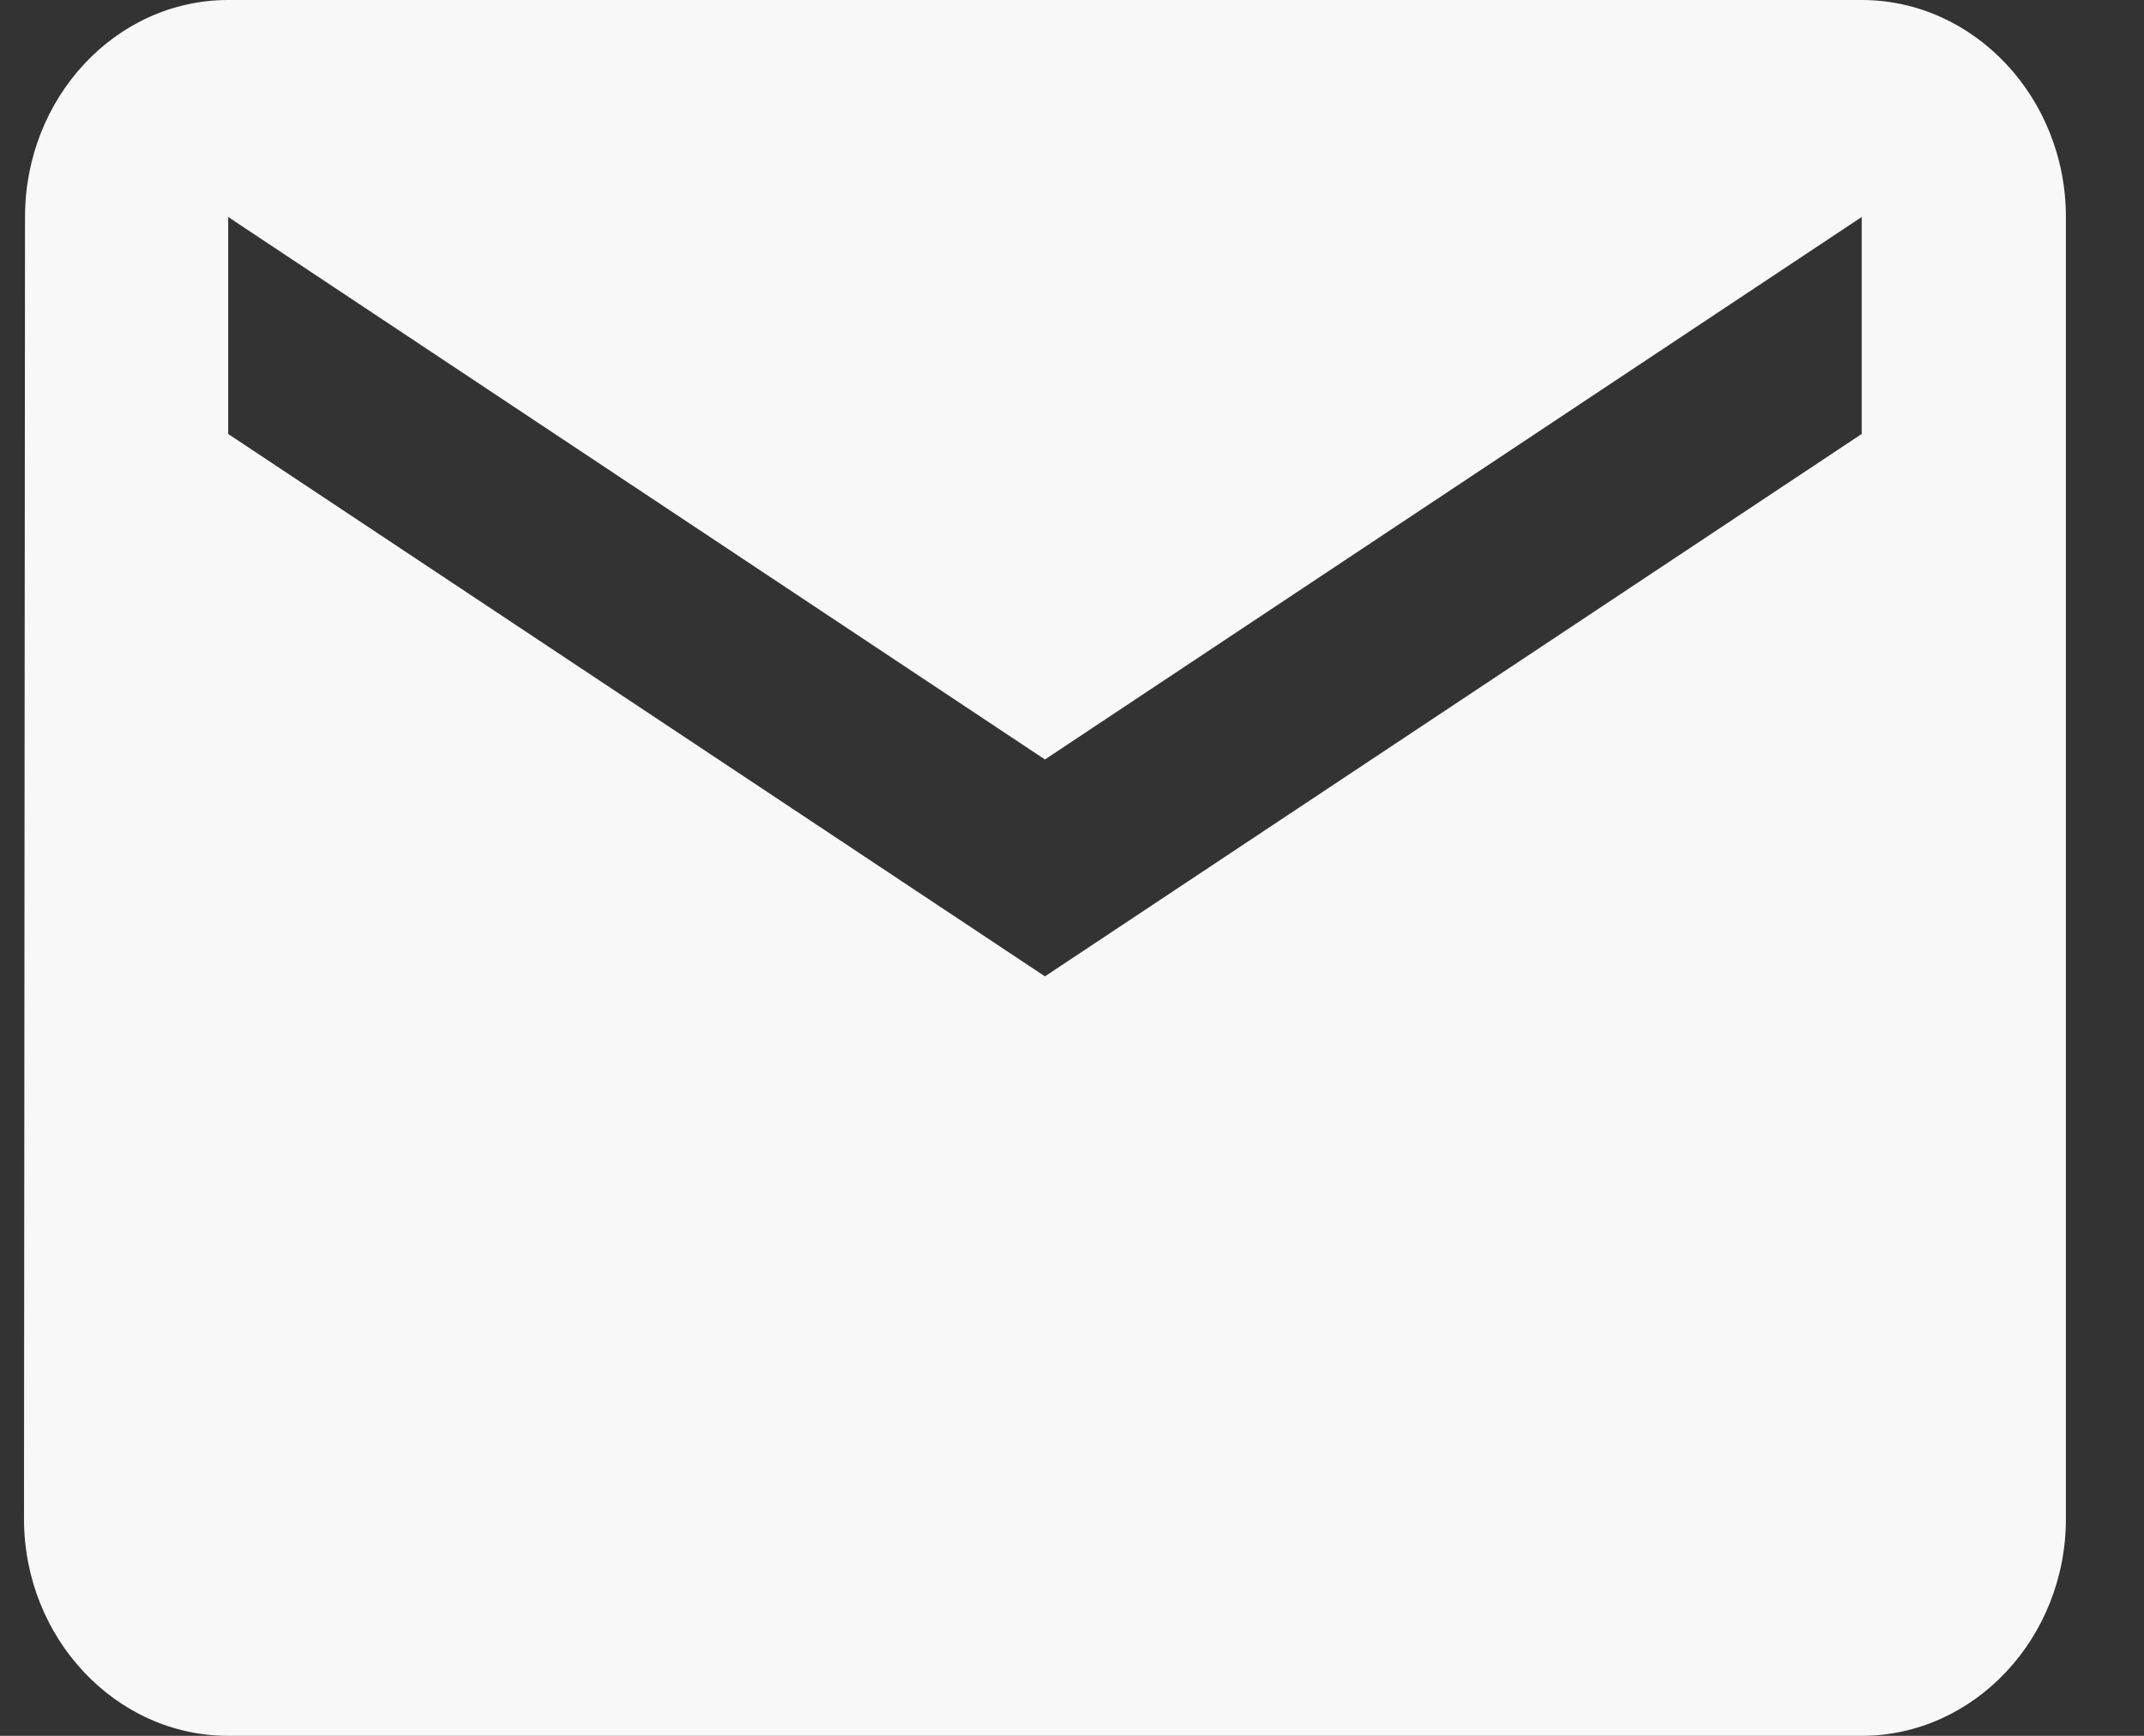 <svg width="21" height="17" viewBox="0 0 21 17" fill="none" xmlns="http://www.w3.org/2000/svg">
<rect x="0" y="0" width="21" height="17" fill="#333333" stroke="none"/>
<path d="M18.235 0H2.235C1.135 0 0.245 0.956 0.245 2.125L0.235 14.875C0.235 16.044 1.135 17 2.235 17H18.235C19.335 17 20.235 16.044 20.235 14.875V2.125C20.235 0.956 19.335 0 18.235 0ZM18.235 4.25L10.235 9.562L2.235 4.25V2.125L10.235 7.438L18.235 2.125V4.25Z" fill="#F8F8F8"/>
</svg>
